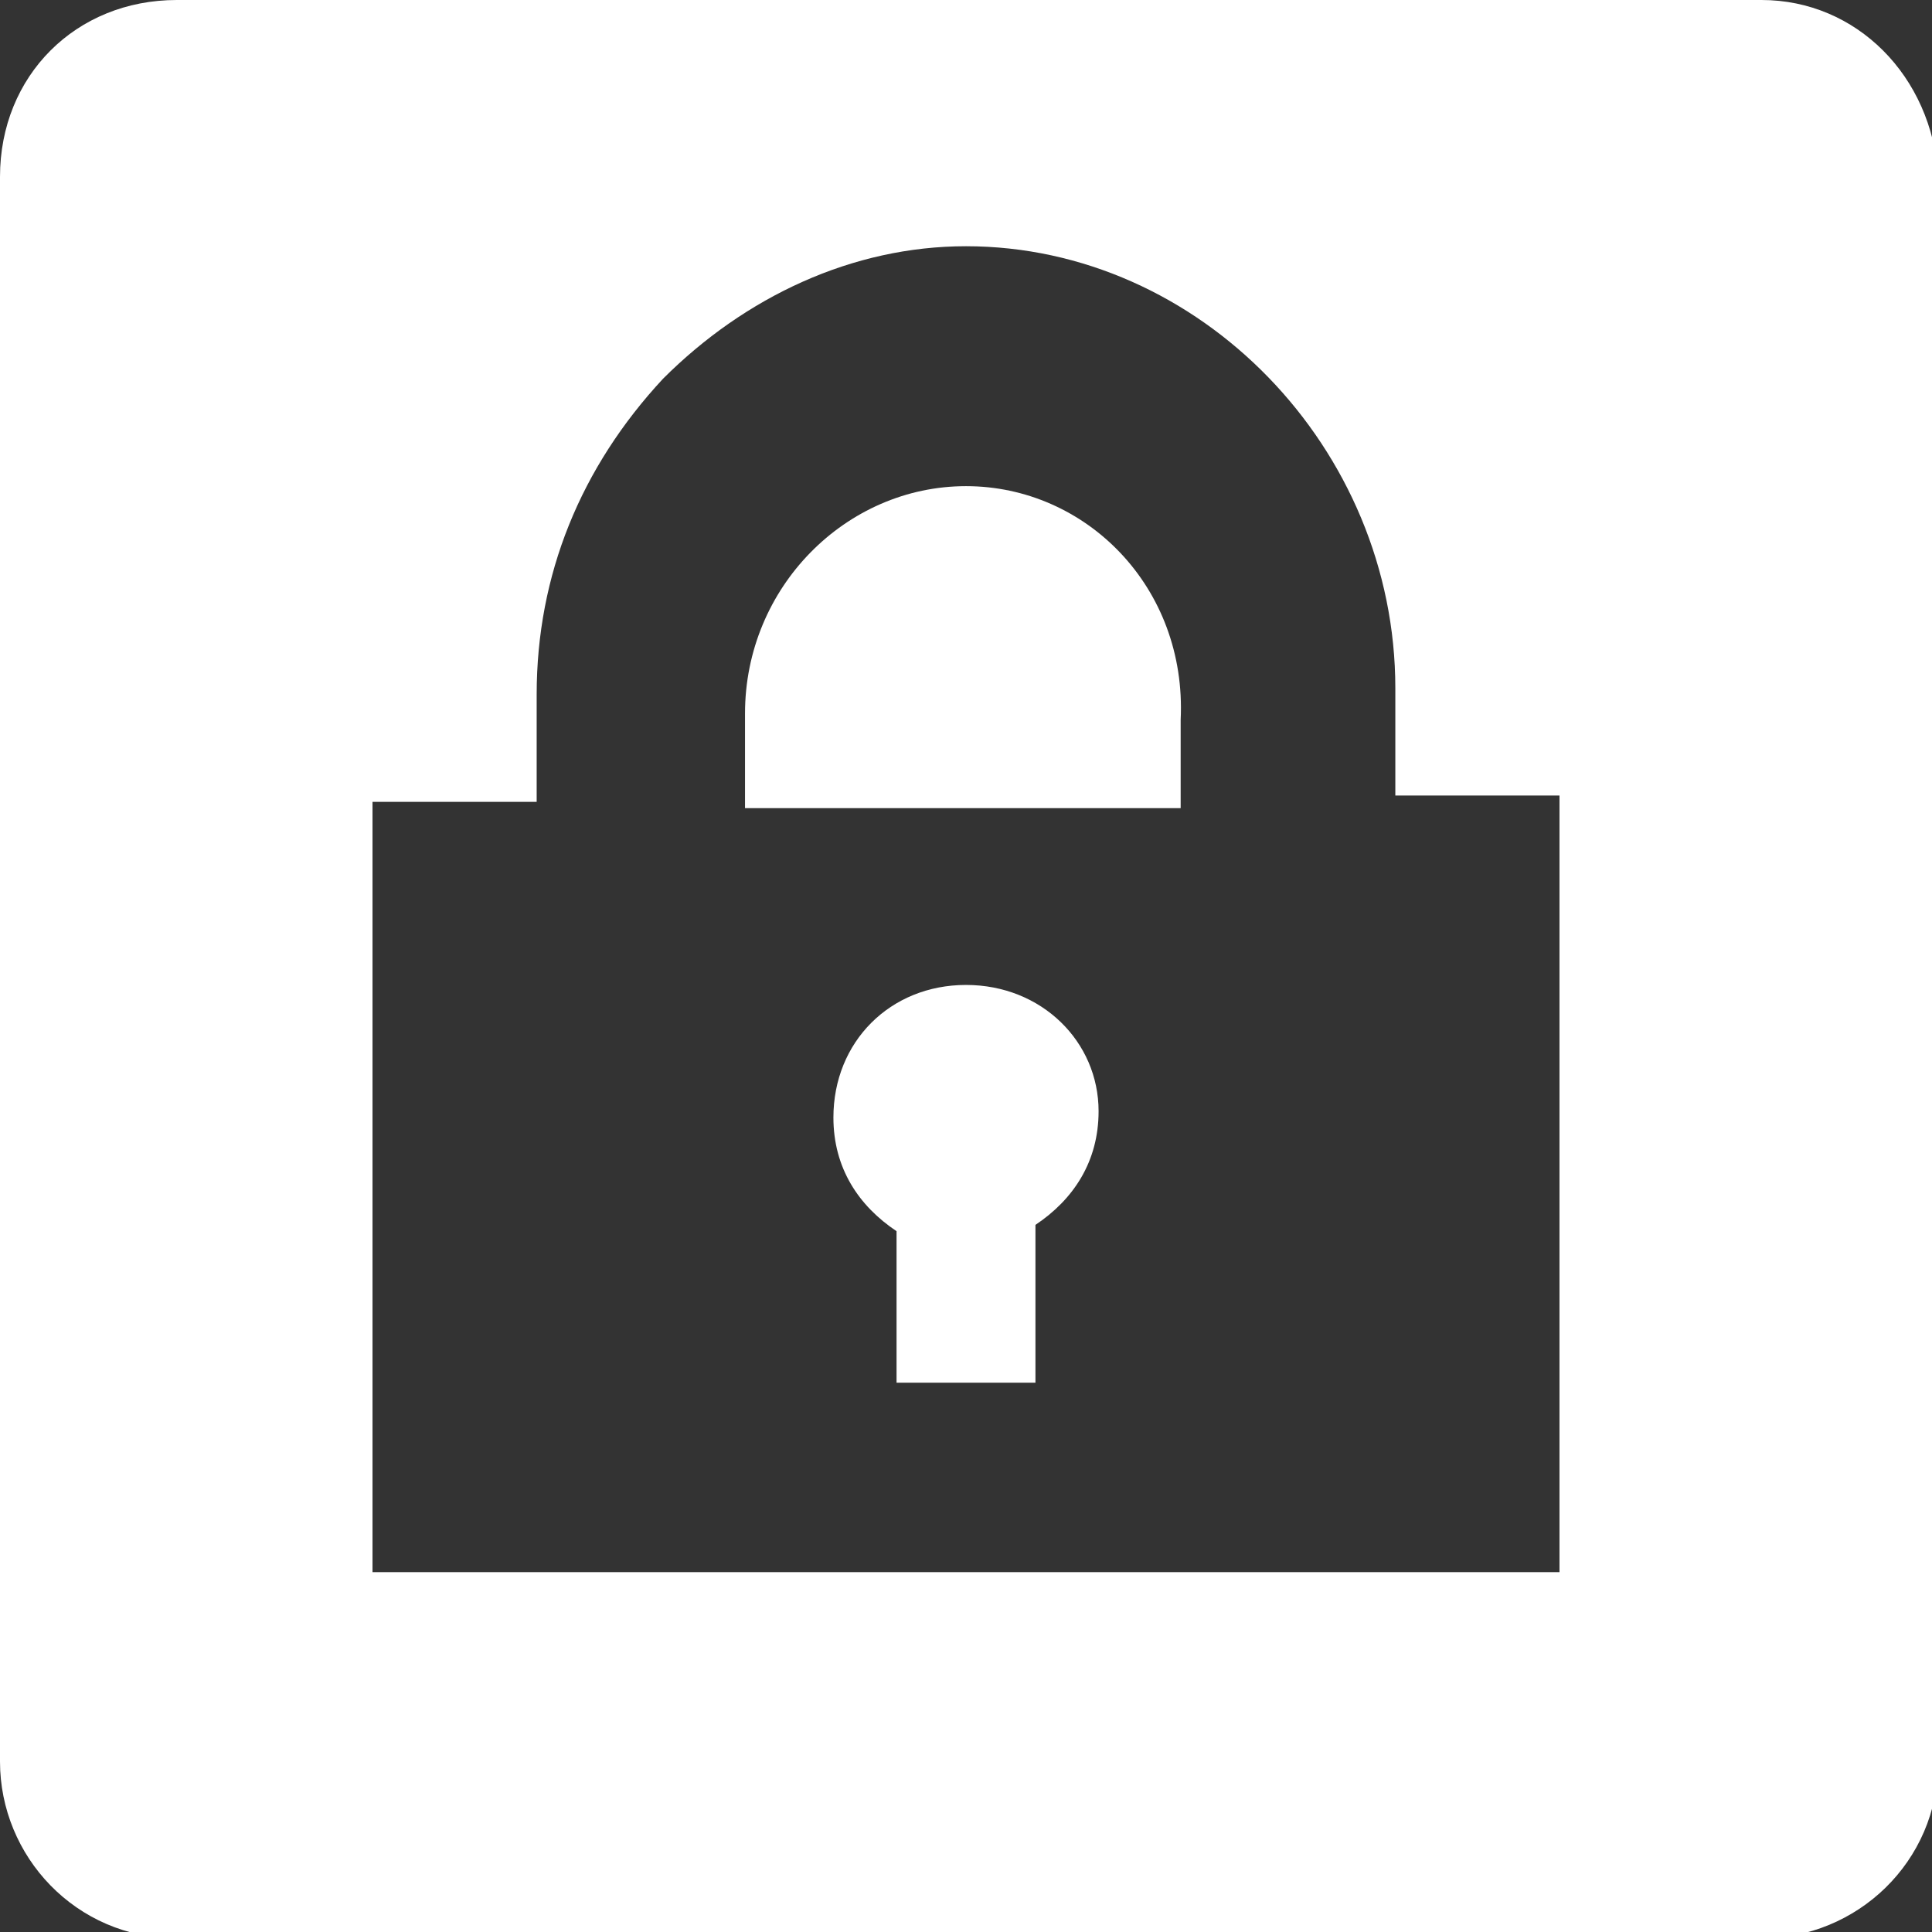 <?xml version="1.0" encoding="utf-8"?>
<!-- Generator: Adobe Illustrator 17.1.0, SVG Export Plug-In . SVG Version: 6.00 Build 0)  -->
<!DOCTYPE svg PUBLIC "-//W3C//DTD SVG 1.1//EN" "http://www.w3.org/Graphics/SVG/1.1/DTD/svg11.dtd">
<svg version="1.1" id="Layer_1" xmlns="http://www.w3.org/2000/svg" xmlns:xlink="http://www.w3.org/1999/xlink" x="0px" y="0px"
	 viewBox="0 0 30.6 30.6" enable-background="new 0 0 30.6 30.6" xml:space="preserve">
<rect x="0" y="0" width="30.6" height="30.6" fill="#333333" stroke="none"/>
<g>
	<path fill="#FFFFFF" d="M27.9,0H2.8C1.2,0,0,1.2,0,2.8v25.1c0,1.5,1.2,2.8,2.8,2.8h25.1c1.5,0,2.8-1.2,2.8-2.8V2.8
		C30.6,1.2,29.4,0,27.9,0z M24.7,24.9H5.9V12.7h2.6c0-0.1,0-0.1,0-0.2l0-1.5c0-1.9,0.7-3.6,2-5c1.3-1.3,3-2.1,4.8-2.1c0,0,0,0,0,0
		c3.7,0,6.8,3.2,6.8,7l0,1.5c0,0.1,0,0.1,0,0.2h2.6V24.9z"/>
	<path fill="#FFFFFF" d="M15.3,7.7L15.3,7.7c-1.9,0-3.5,1.6-3.5,3.6l0,1.3c0,0.1,0,0.1,0,0.2h6.9c0,0,0-0.1,0-0.1l0-1.3
		C18.8,9.3,17.2,7.7,15.3,7.7z"/>
	<path fill="#FFFFFF" d="M15.3,15.6c-1.2,0-2.1,0.9-2.1,2.1c0,0.8,0.4,1.4,1,1.8v2.4h2.2v-2.5c0.6-0.4,1-1,1-1.8
		C17.4,16.5,16.5,15.6,15.3,15.6z"/>
</g>
<g>
</g>
<g>
</g>
<g>
</g>
<g>
</g>
<g>
</g>
<g>
</g>
</svg>
